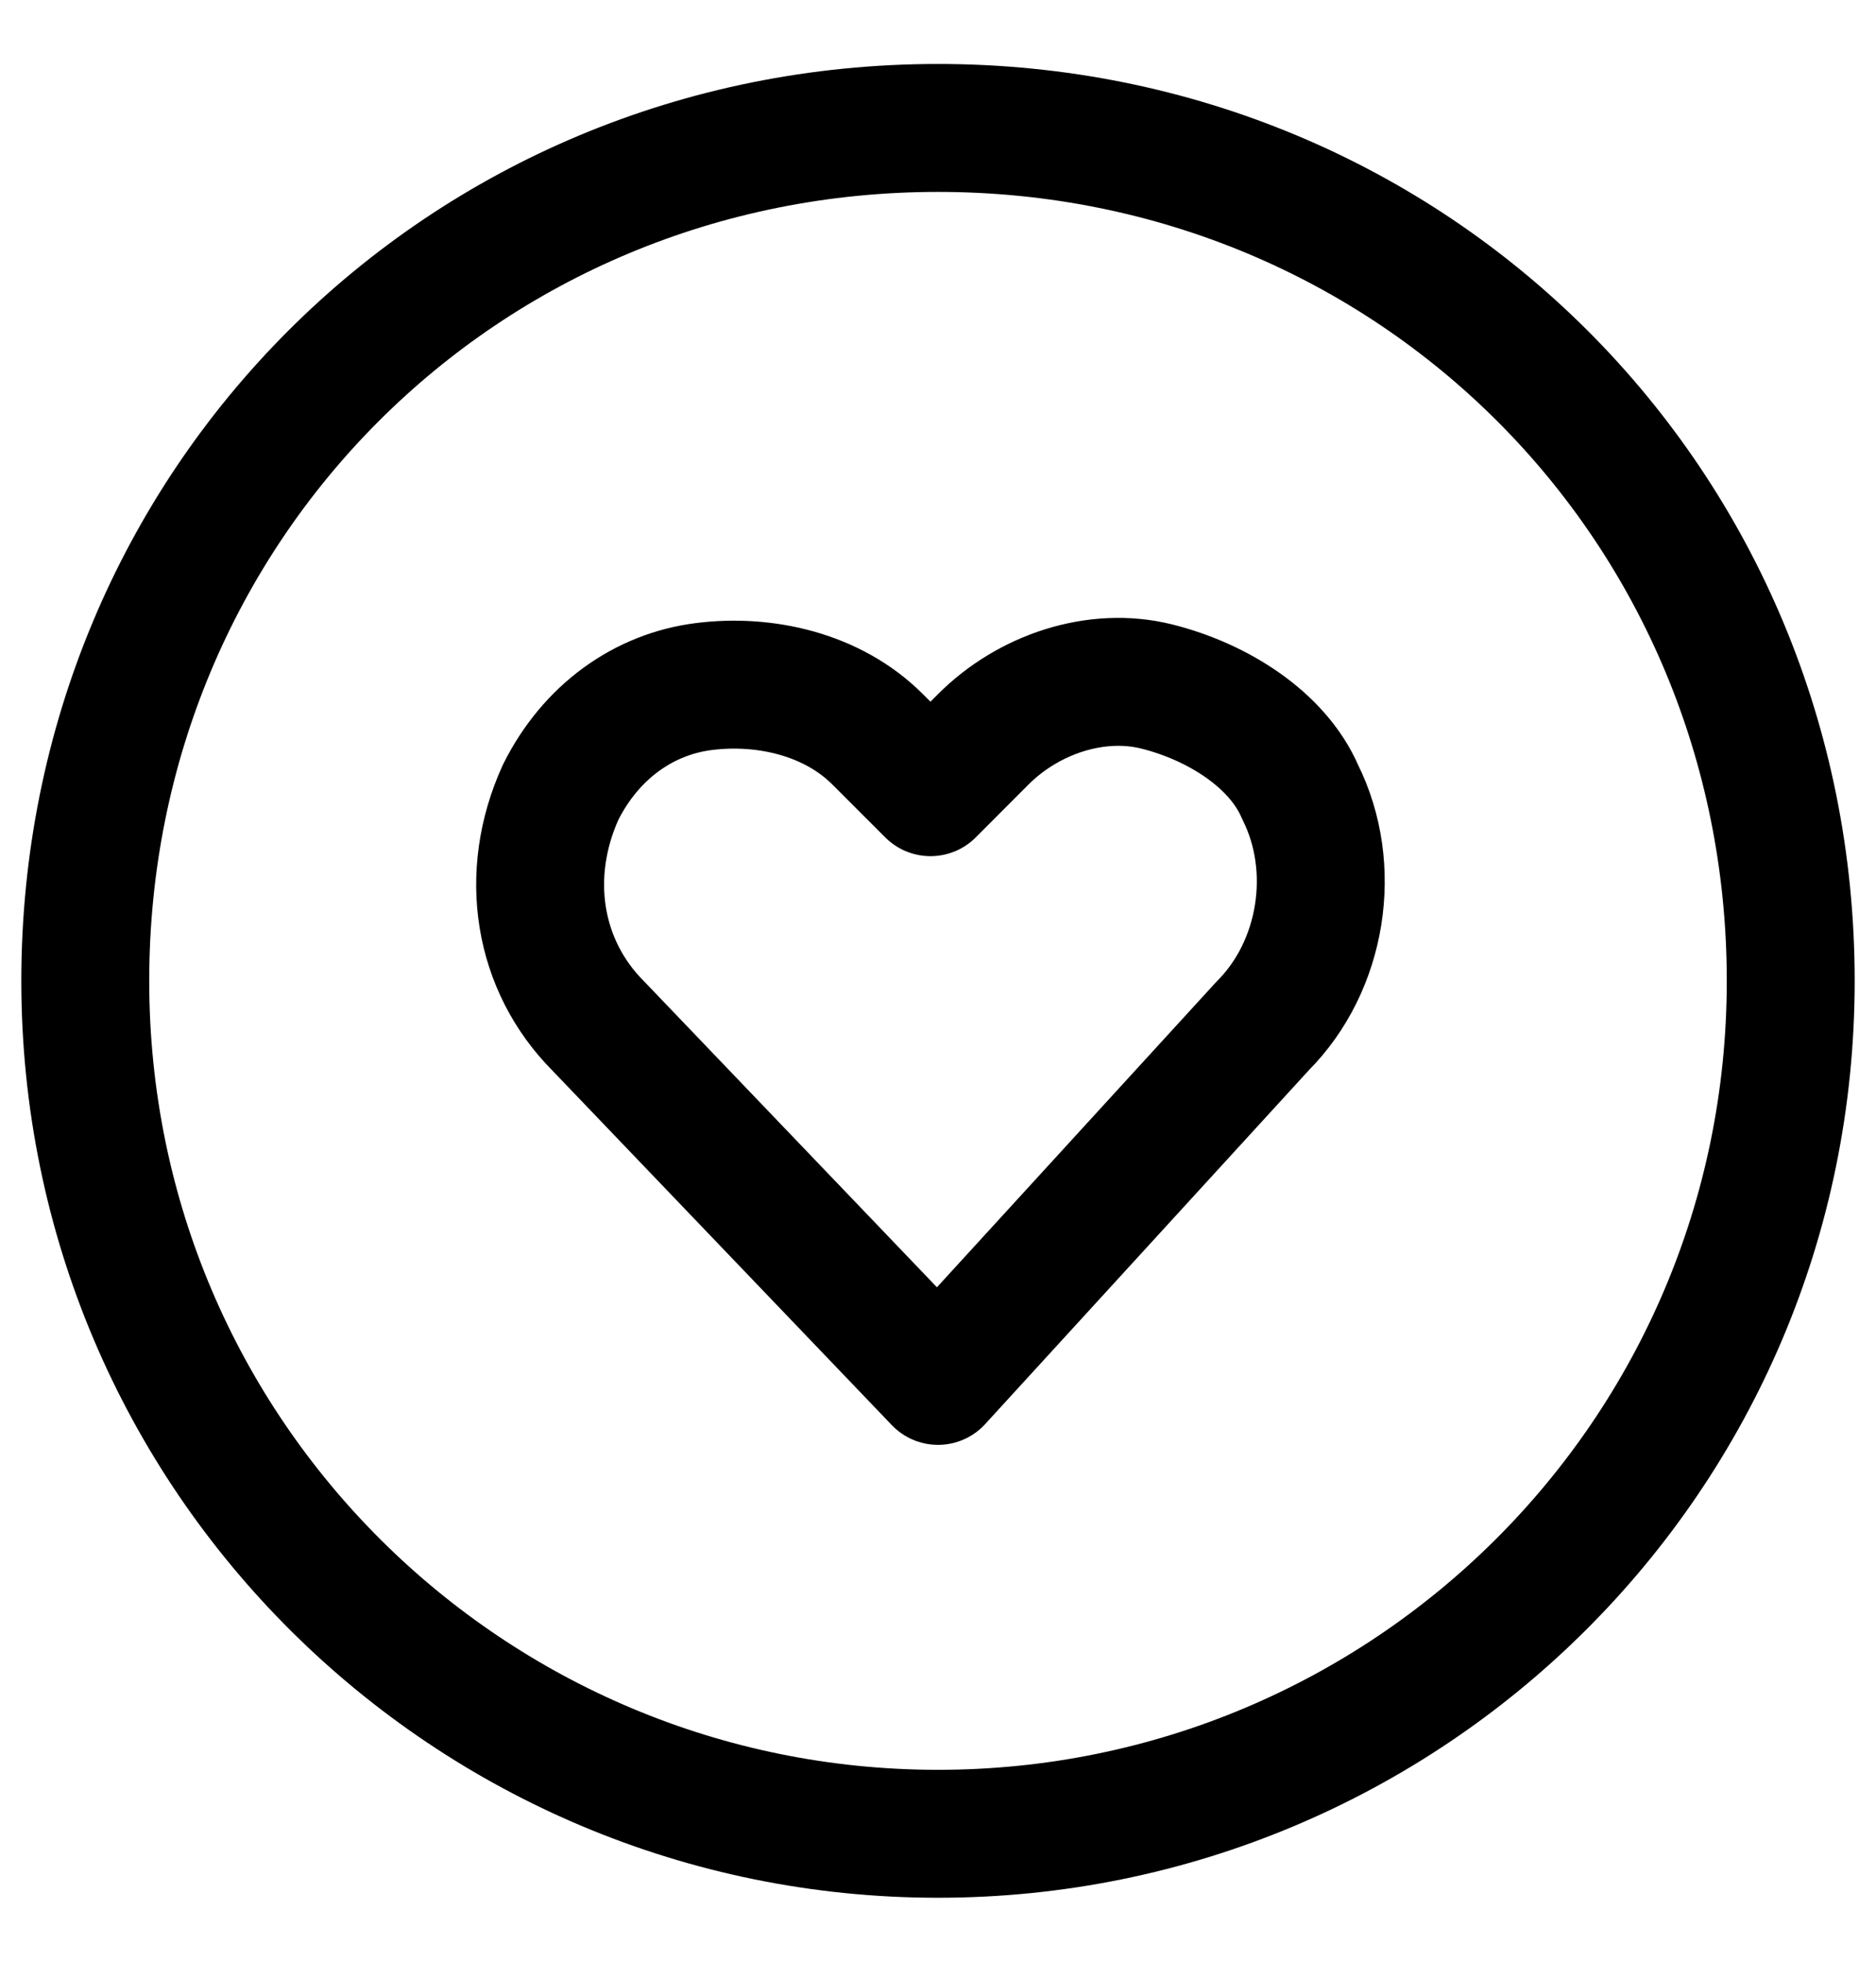 <svg width="22" height="23" viewBox="0 0 22 23" fill="none" xmlns="http://www.w3.org/2000/svg">
<path d="M11 16.19L7.018 12.031C6.31 11.323 6.133 10.261 6.575 9.288C6.929 8.58 7.549 8.137 8.257 8.049C8.965 7.96 9.761 8.137 10.292 8.668L10.912 9.288L11.531 8.668C12.062 8.137 12.858 7.872 13.566 8.049C14.274 8.226 14.982 8.668 15.248 9.288C15.69 10.173 15.513 11.323 14.805 12.031L11 16.19Z" stroke="black" stroke-width="1.5" stroke-linecap="round" stroke-linejoin="round"/>
<path d="M11 21.5C16.487 21.5 21 17.075 21 11.5C21 5.925 16.575 1.5 11 1.5C5.425 1.5 1 5.925 1 11.5C1 17.075 5.513 21.5 11 21.5Z" stroke="black" stroke-width="1.5" stroke-linecap="round" stroke-linejoin="round"/>
</svg>
